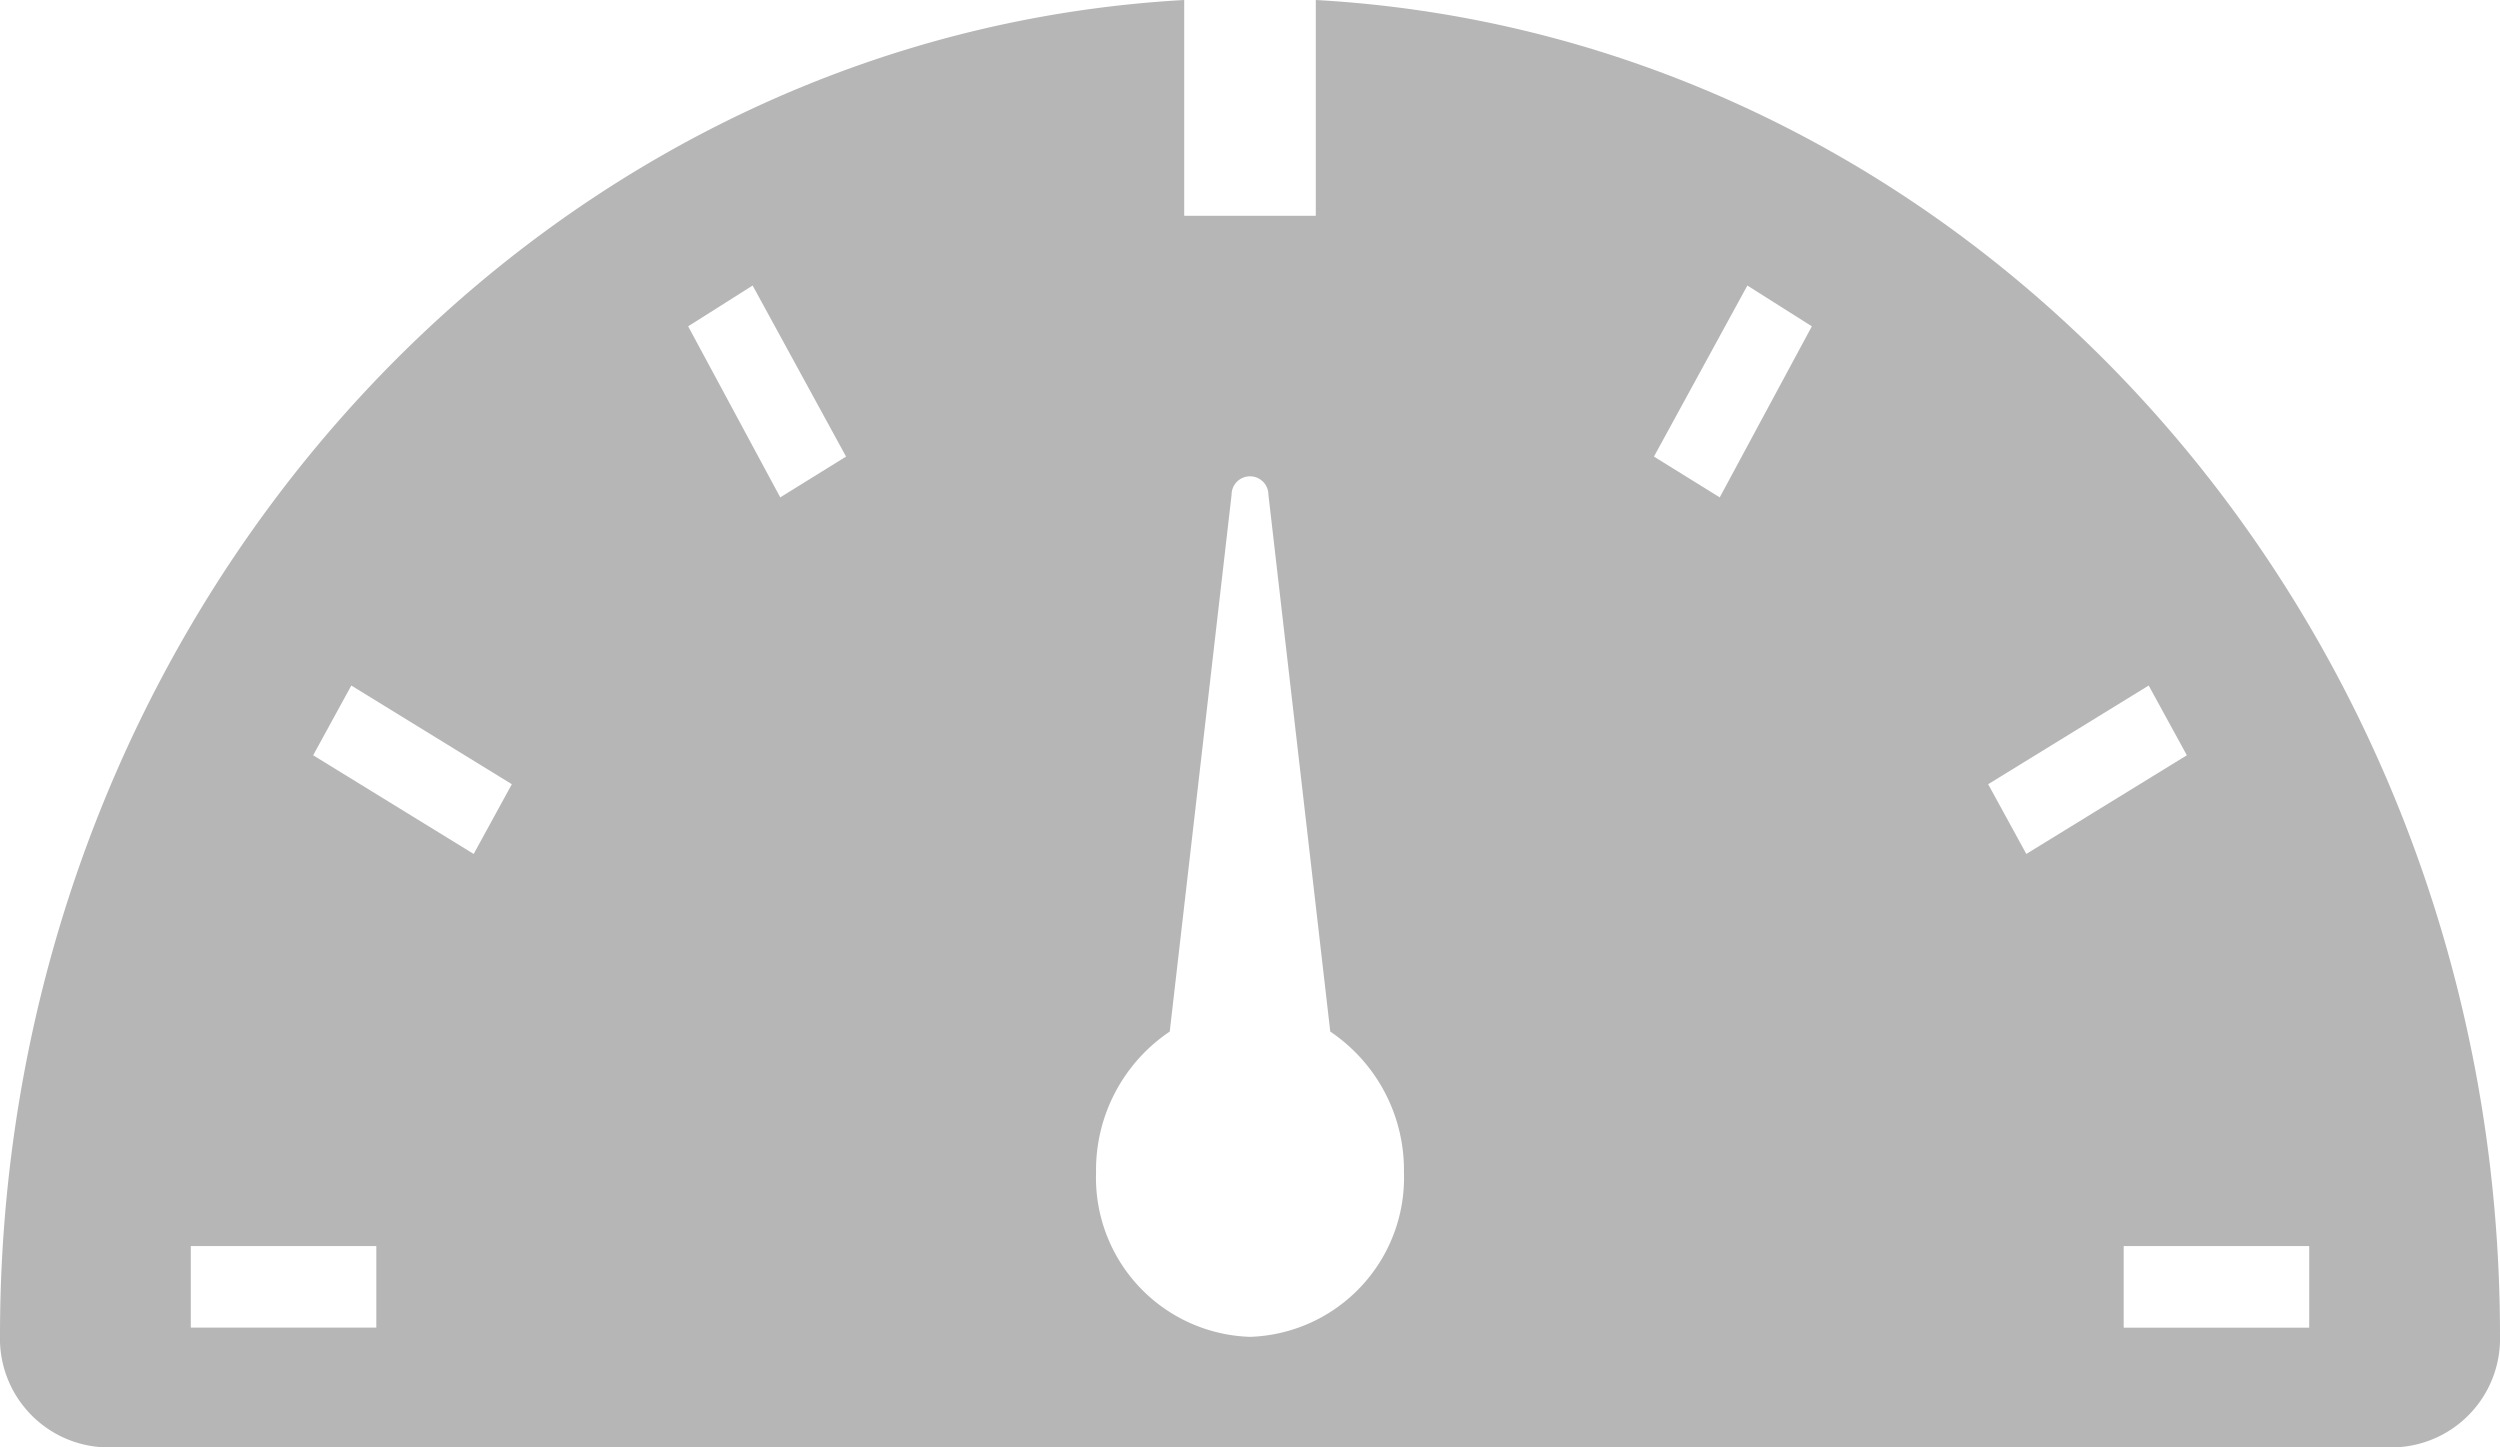 <svg xmlns="http://www.w3.org/2000/svg" xmlns:xlink="http://www.w3.org/1999/xlink" width="19" height="11" viewBox="0 0 19 11">
  <defs>
    <style>
      .cls-1 {
        fill: #b6b6b6;
        fill-rule: evenodd;
        filter: url(#filter);
      }
    </style>
    <filter id="filter" x="1122" y="1148" width="19" height="11" filterUnits="userSpaceOnUse">
      <feFlood result="flood" flood-color="#d7b56d"/>
      <feComposite result="composite" operator="in" in2="SourceGraphic"/>
      <feBlend result="blend" in2="SourceGraphic"/>
    </filter>
  </defs>
  <path id="Shape_3_copy_2" data-name="Shape 3 copy 2" class="cls-1" d="M1132,1148v1.64h-1V1148c-5.01.28-9,4.72-9,10.15a0.827,0.827,0,0,0,.8.85h17.4a0.827,0.827,0,0,0,.8-0.85C1141,1152.72,1137.01,1148.28,1132,1148Zm-7.14,10.09h-1.41v-0.62h1.41v0.62Zm0.74-3.6-1.22-.75,0.29-.53,1.22,0.75Zm2.33-2.71-0.7-1.3,0.49-.31,0.71,1.3Zm3.57,6.38a1.21,1.21,0,0,1-1.17-1.25,1.268,1.268,0,0,1,.56-1.07l0.47-4.08a0.14,0.14,0,0,1,.28,0l0.47,4.08a1.268,1.268,0,0,1,.56,1.07A1.21,1.21,0,0,1,1131.5,1158.16Zm3.57-6.38-0.5-.31,0.71-1.3,0.49,0.31Zm2.04,2.18,1.22-.75,0.29,0.53-1.22.75Zm2.44,4.13h-1.41v-0.62h1.41v0.62Z" transform="translate(-1122 -1148)"/>
</svg>
